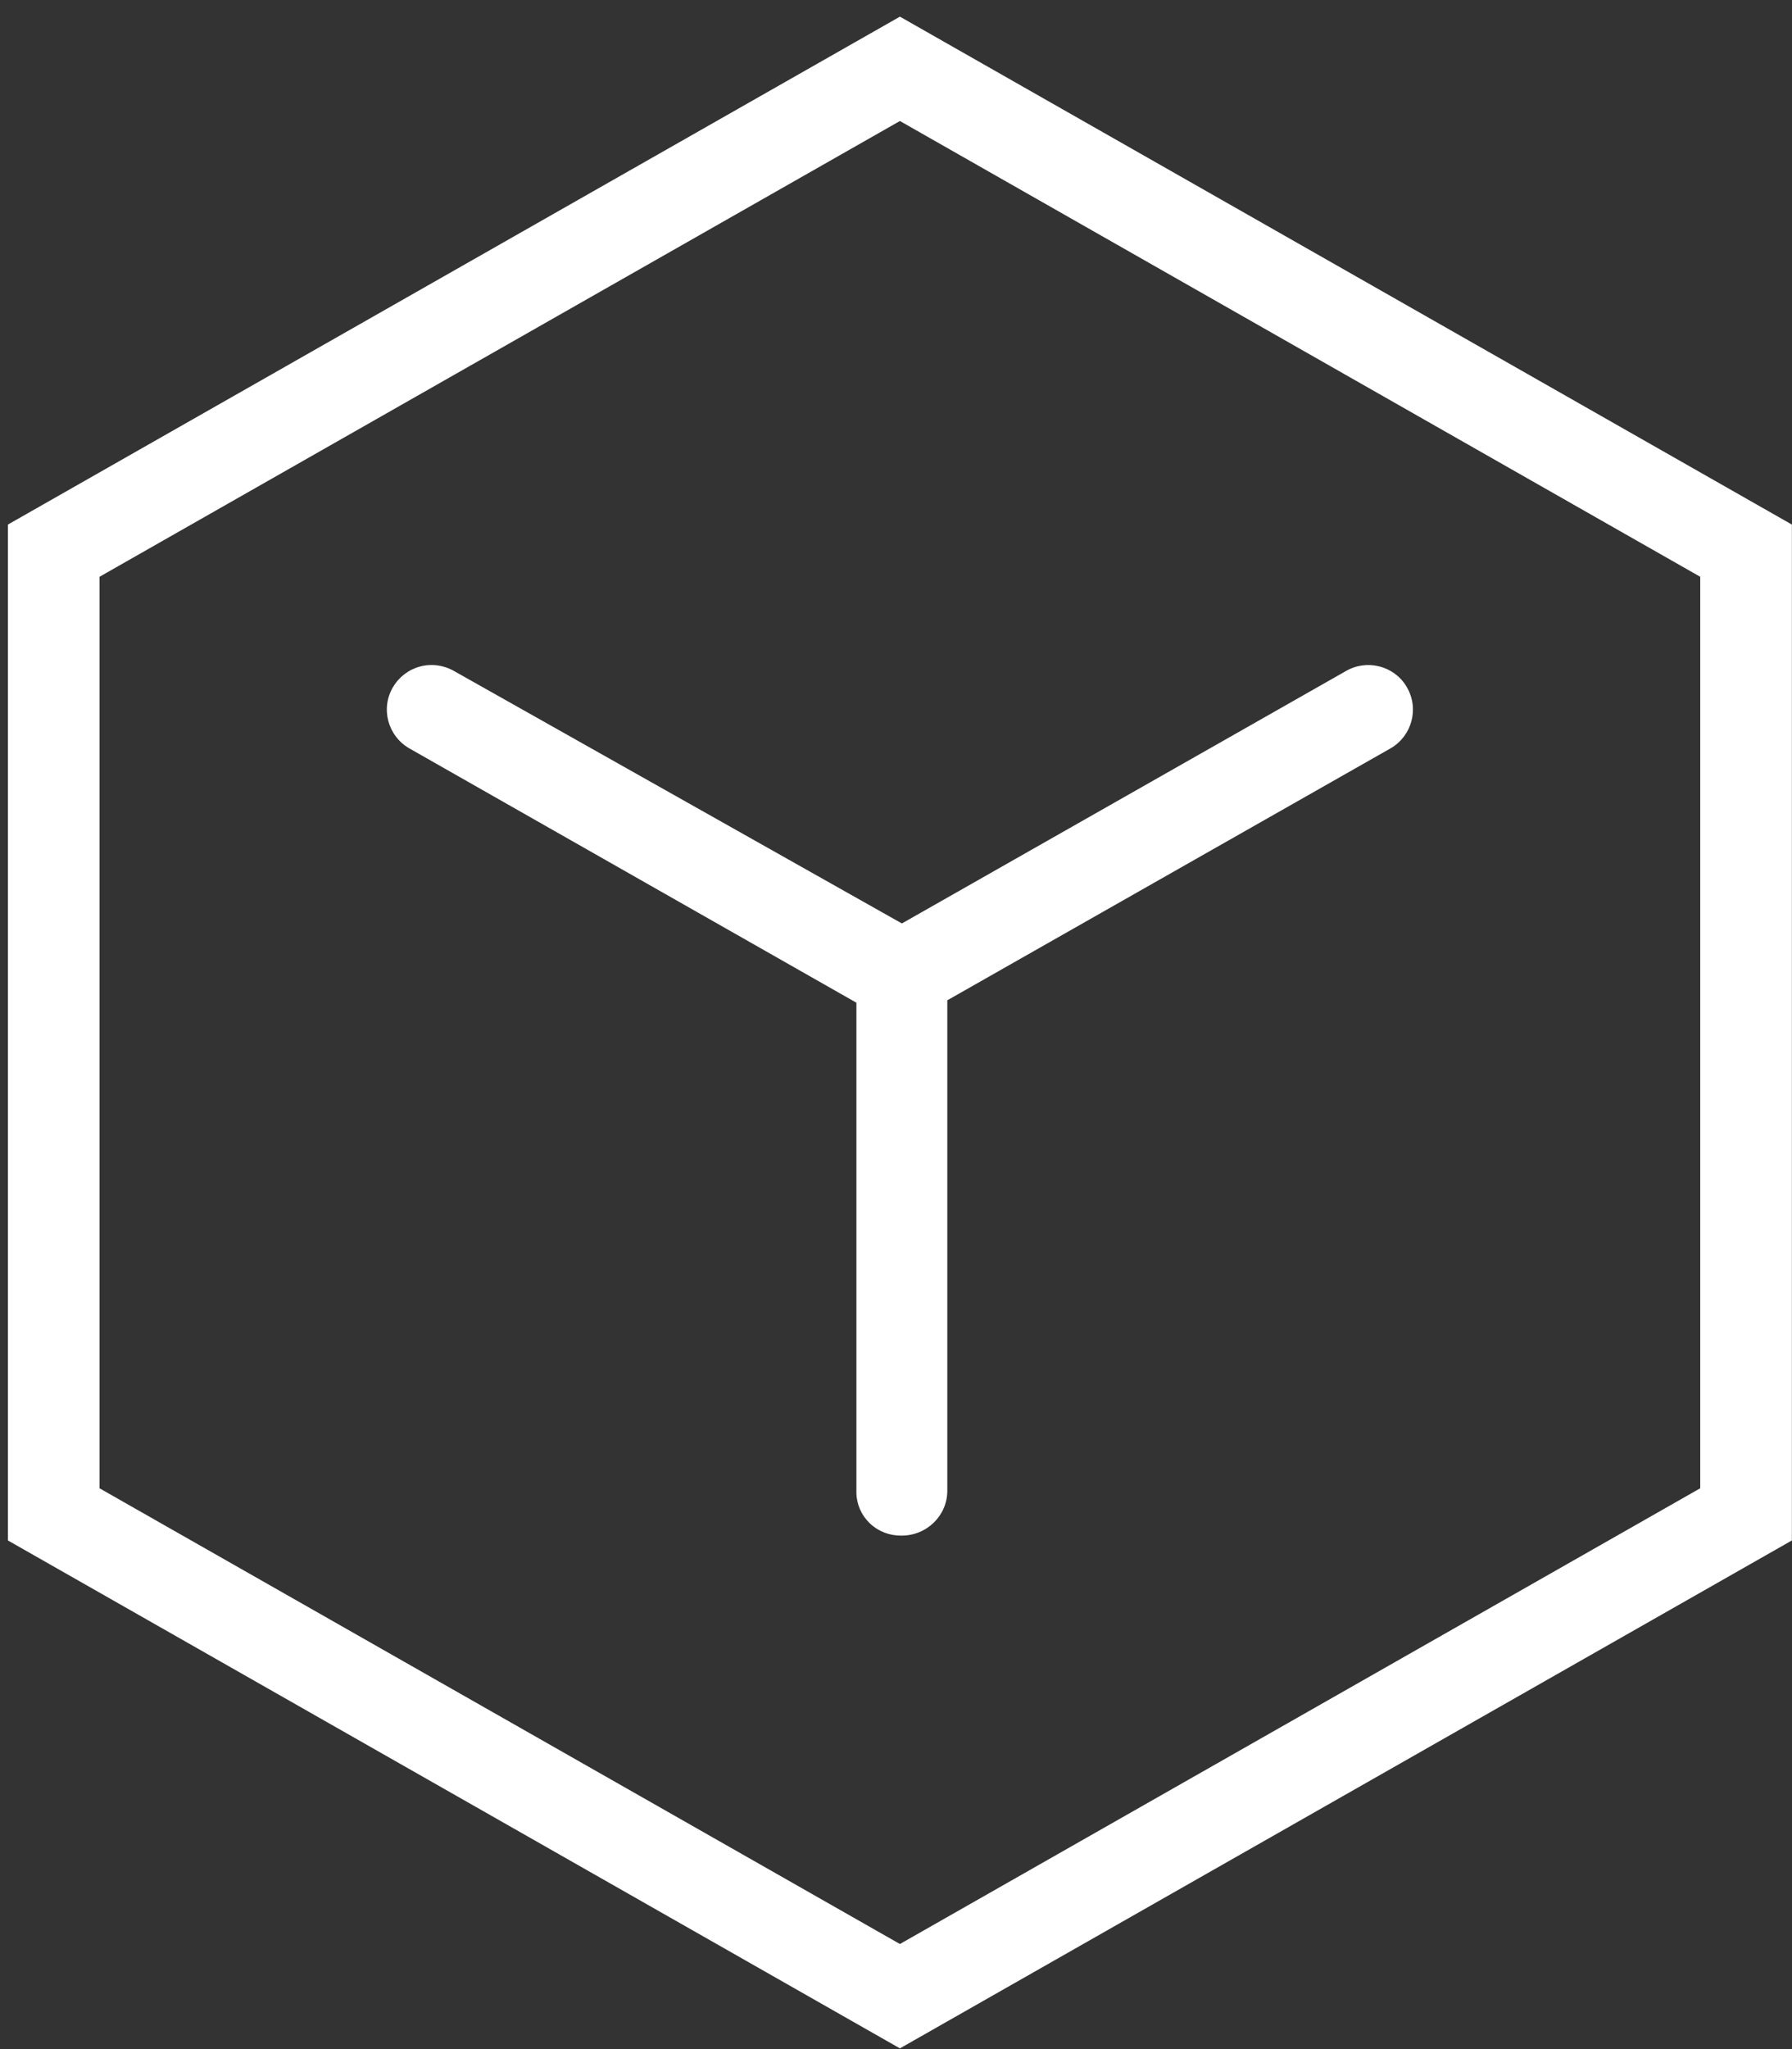 <svg 
 xmlns="http://www.w3.org/2000/svg"
 xmlns:xlink="http://www.w3.org/1999/xlink"
 width="49px" height="56px">
<rect width="100%" height="100%" fill="#333333" stroke="none"/>
<path fill-rule="evenodd"  fill="rgb(255, 255, 255)"
 d="M24.607,55.980 L0.216,42.099 L0.216,14.336 L24.607,0.455 L48.997,14.336 L48.997,42.099 L24.607,55.980 ZM46.491,15.763 L24.607,3.307 L2.721,15.763 L2.721,40.673 L24.607,53.128 L46.491,40.673 L46.491,15.763 ZM23.417,40.797 L23.417,27.403 L11.193,20.453 C10.602,20.112 10.401,19.360 10.747,18.776 C10.913,18.497 11.179,18.296 11.493,18.213 C11.592,18.187 11.695,18.174 11.798,18.174 C12.018,18.174 12.239,18.233 12.436,18.350 L24.661,25.237 L36.792,18.345 C37.364,18.006 38.108,18.189 38.452,18.752 L38.471,18.785 C38.809,19.366 38.608,20.112 38.026,20.450 L25.903,27.337 L25.903,40.741 C25.903,41.417 25.346,41.967 24.651,41.967 C24.328,41.971 24.021,41.855 23.788,41.635 C23.555,41.413 23.423,41.116 23.417,40.797 Z"/>
</svg>